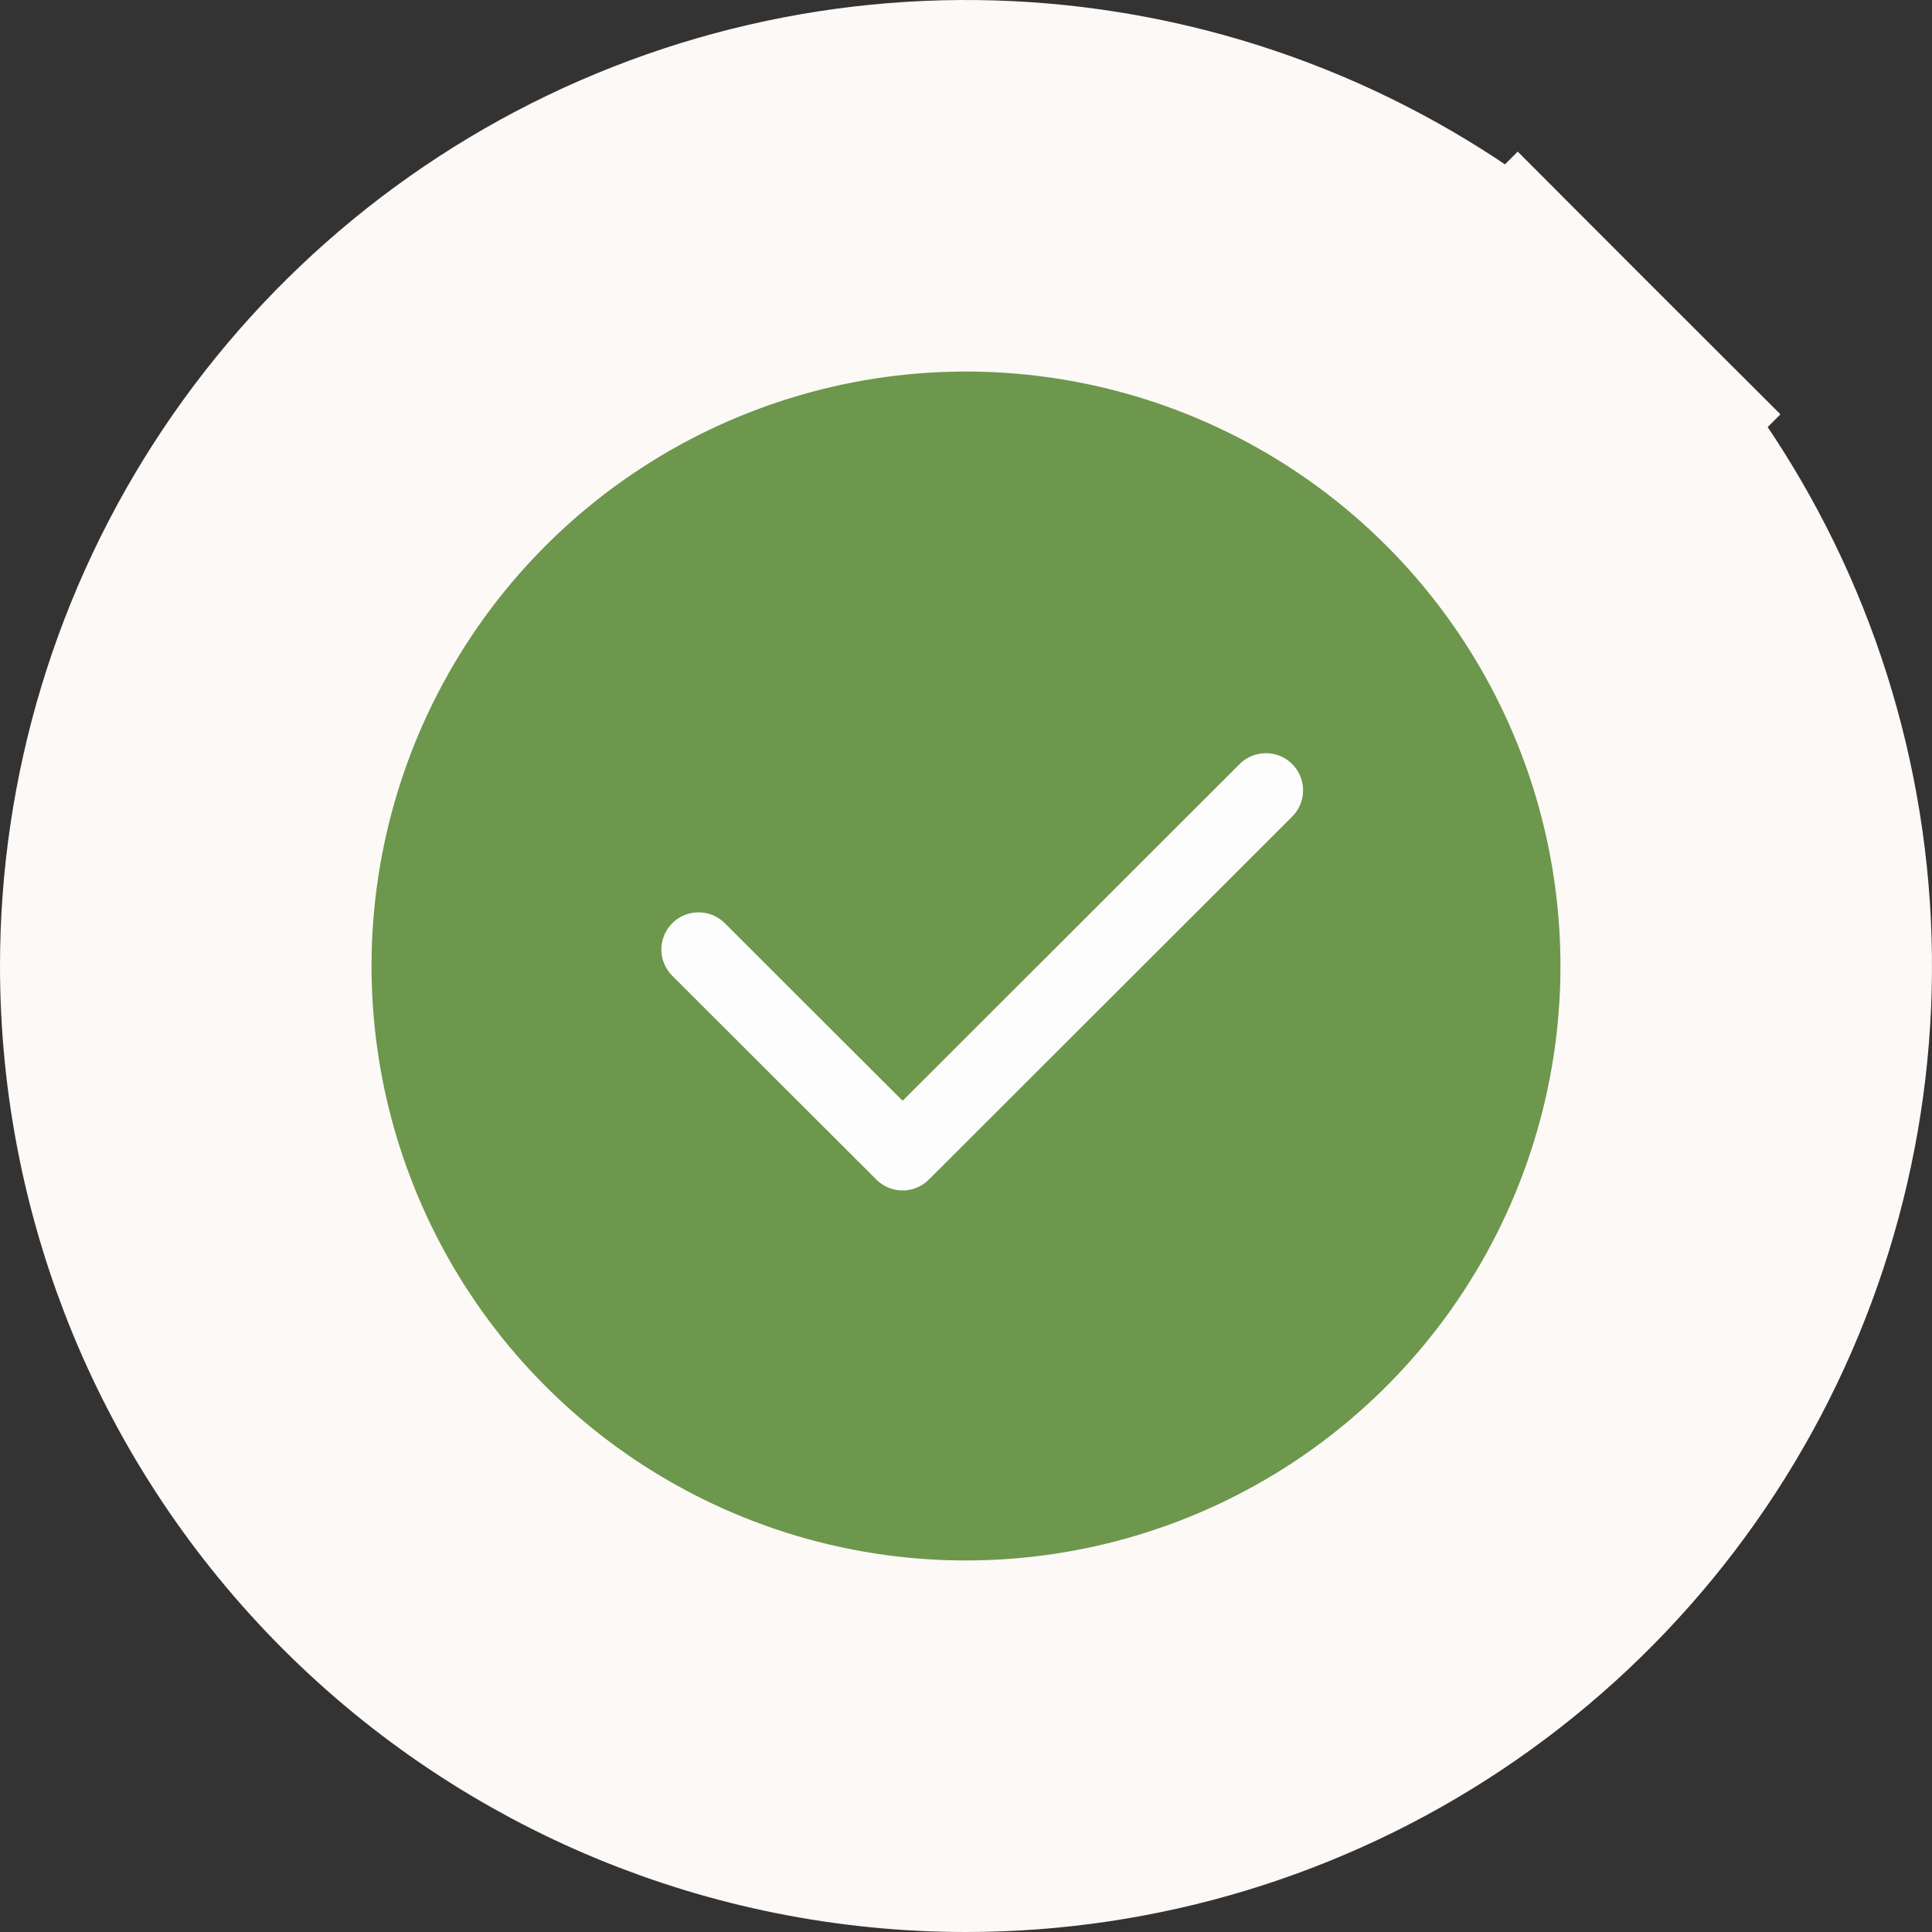 <svg width="52" height="52" viewBox="0 0 52 52" fill="none" xmlns="http://www.w3.org/2000/svg">
<rect x="0" y="0" width="52" height="52" fill="#333333" stroke="none"/>
<path d="M26 47C30.153 47 34.213 45.768 37.667 43.461C41.12 41.153 43.812 37.874 45.401 34.036C46.991 30.199 47.407 25.977 46.596 21.903C45.786 17.83 43.786 14.088 40.849 11.151L37.313 14.686L40.849 11.151C37.912 8.214 34.17 6.214 30.097 5.404C26.023 4.593 21.801 5.009 17.964 6.599C14.126 8.188 10.847 10.88 8.539 14.333C6.232 17.787 5 21.847 5 26C5 31.57 7.212 36.911 11.151 40.849C15.089 44.788 20.43 47 26 47Z" fill="#6D974C" stroke="#FCF9F7" stroke-width="10"/>
<path d="M18.801 25.556L24.294 31.041L34.072 21.272" stroke="#FDFDFD" stroke-width="2" stroke-linecap="round" stroke-linejoin="round"/>
</svg>
